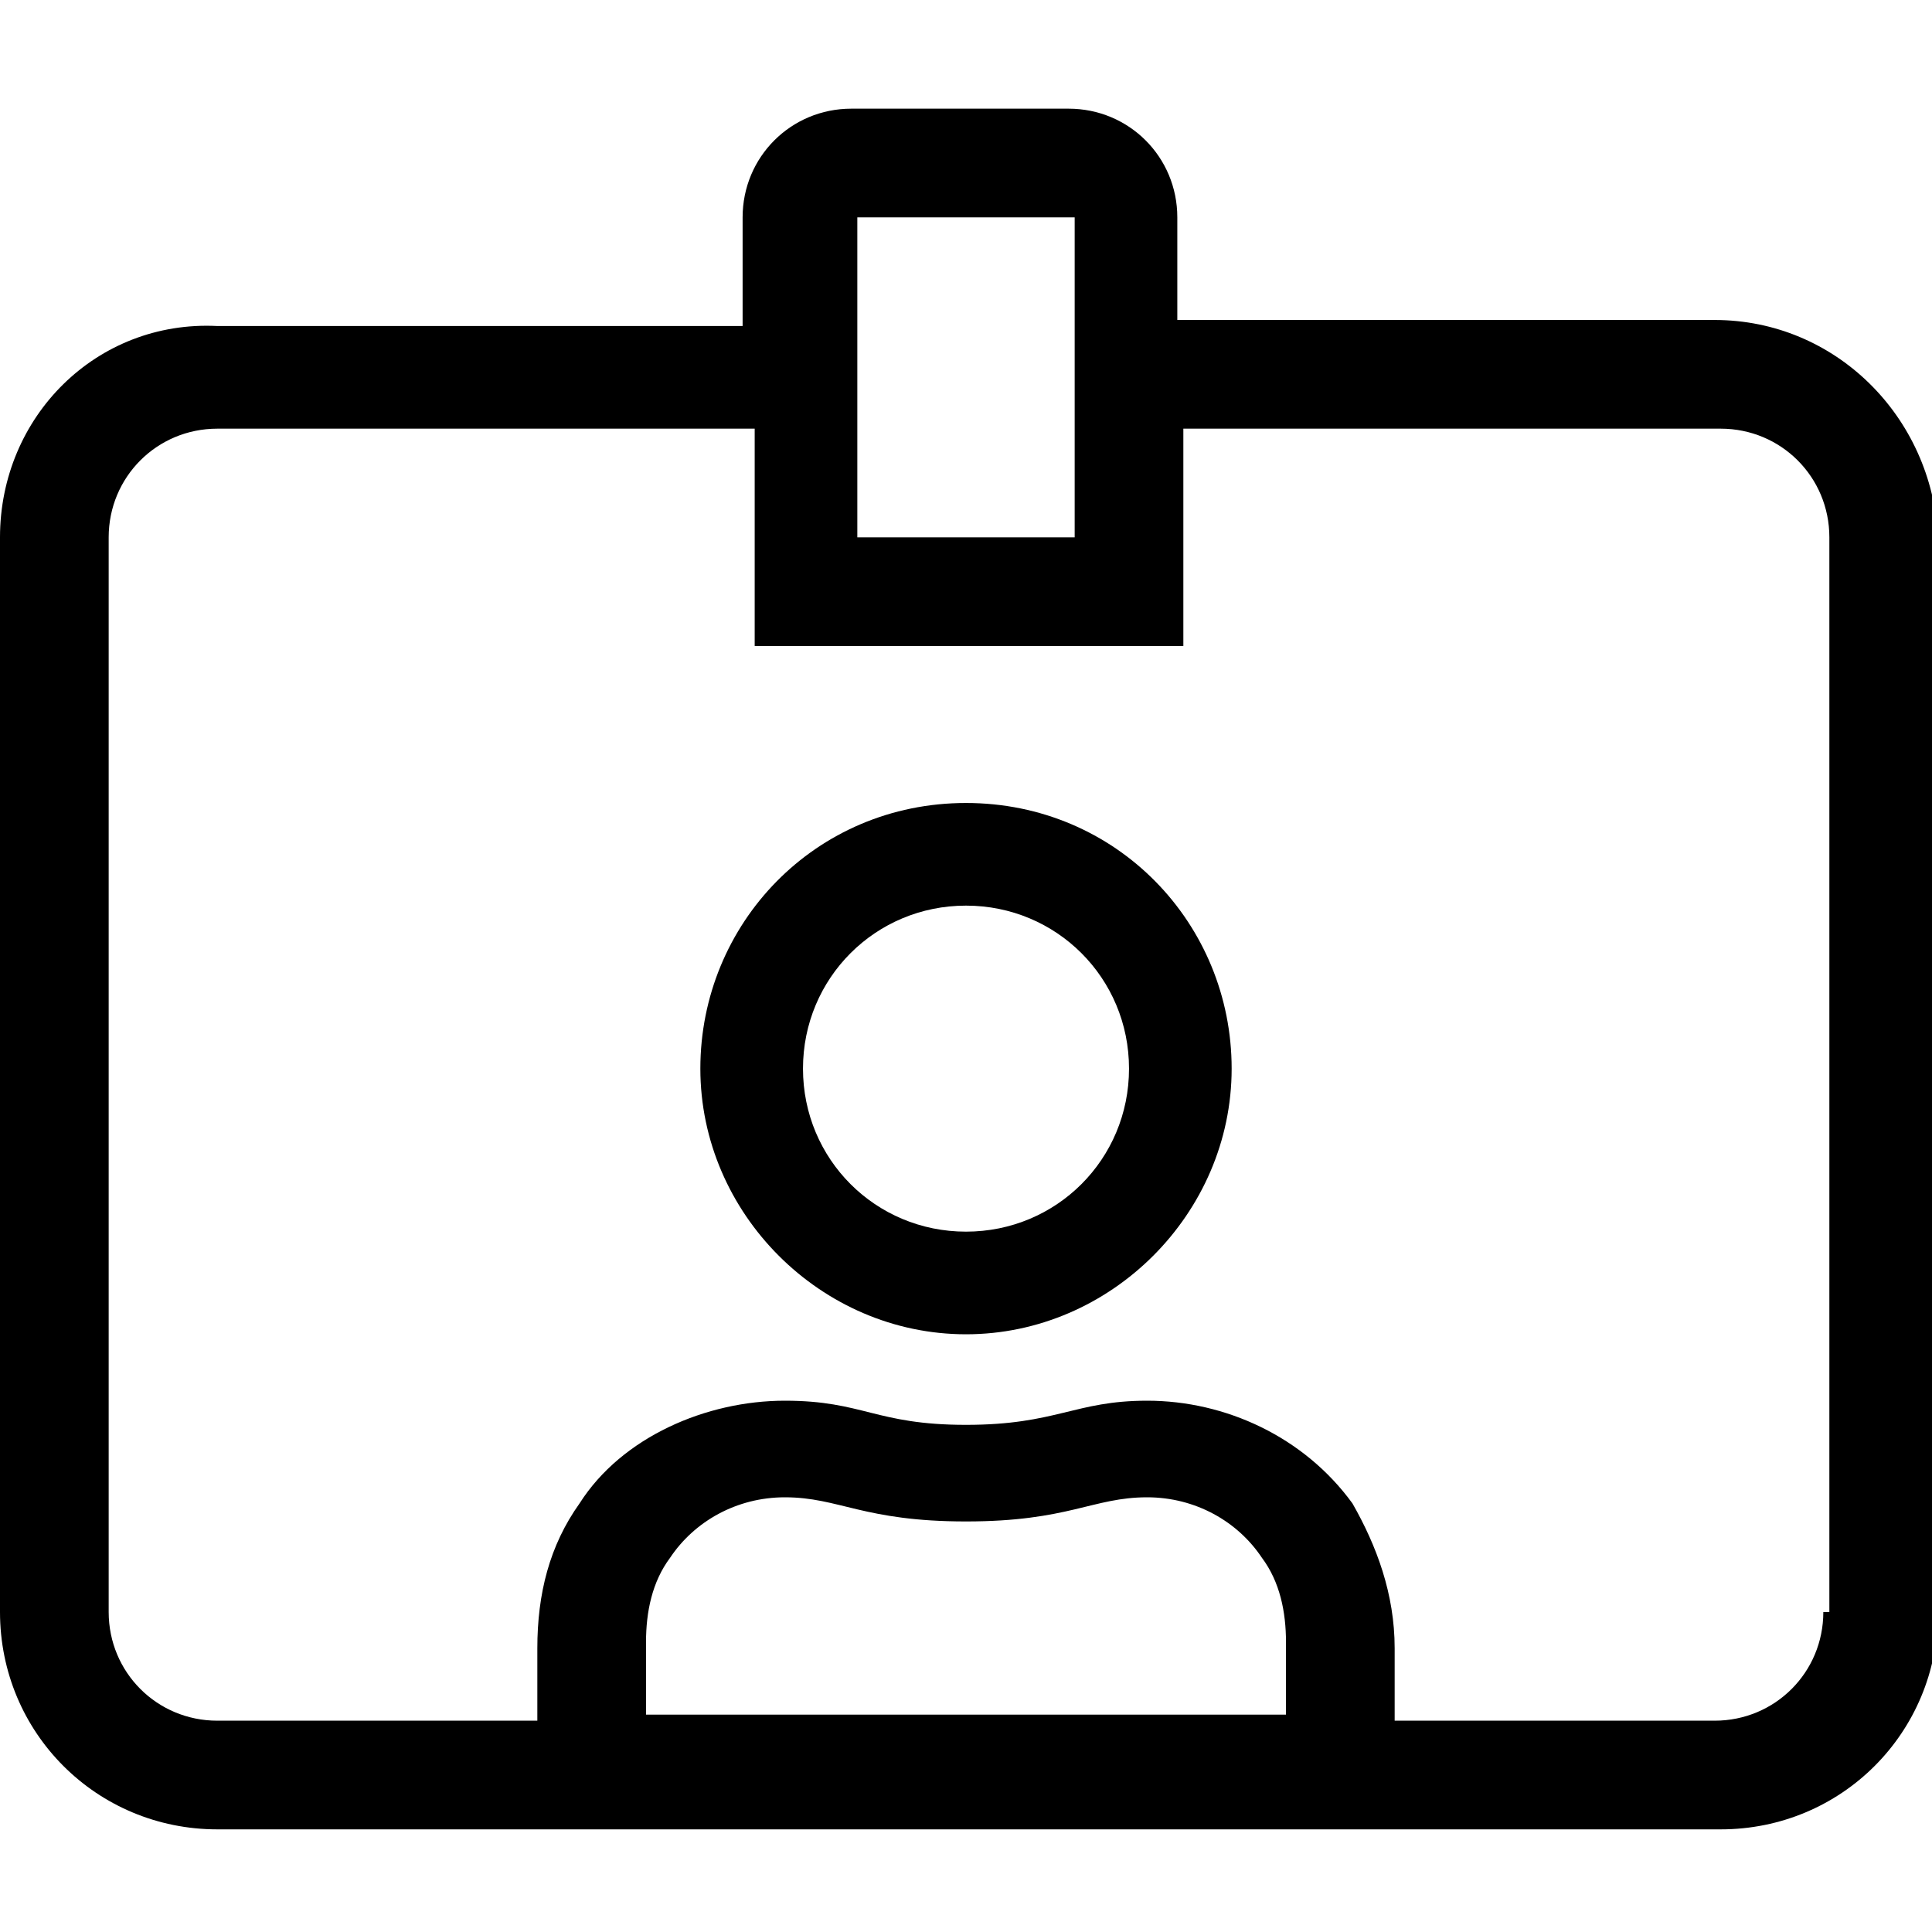 <?xml version="1.0" encoding="utf-8"?>
<!-- Generator: Adobe Illustrator 26.5.0, SVG Export Plug-In . SVG Version: 6.00 Build 0)  -->
<svg version="1.1" id="Layer_1" xmlns="http://www.w3.org/2000/svg" xmlns:xlink="http://www.w3.org/1999/xlink" x="0px" y="0px"
	 viewBox="0 0 32 32" style="enable-background:new 0 0 32 32;" xml:space="preserve">
<path d="M16,13.3c-2.5,0-4.4,2-4.4,4.4s2,4.4,4.4,4.4s4.4-2,4.4-4.4S18.5,13.3,16,13.3z M16,20.4c-1.5,0-2.7-1.2-2.7-2.7
	c0-1.5,1.2-2.7,2.7-2.7s2.7,1.2,2.7,2.7C18.7,19.2,17.5,20.4,16,20.4z M28.4,5.3h-8.9V3.6c0-1-0.8-1.8-1.8-1.8h-3.6
	c-1,0-1.8,0.8-1.8,1.8v1.8H3.6C1.6,5.3,0,6.9,0,8.9v17.8c0,2,1.6,3.6,3.6,3.6h24.9c2,0,3.6-1.6,3.6-3.6V8.9
	C32,6.9,30.4,5.3,28.4,5.3z M14.2,3.6h3.6v5.3h-3.6V3.6z M21.3,28.4H10.7v-1.2c0-0.5,0.1-1,0.4-1.4c0.4-0.6,1.1-1,1.9-1
	c0.9,0,1.3,0.4,3,0.4s2.1-0.4,3-0.4c0.8,0,1.5,0.4,1.9,1c0.3,0.4,0.4,0.9,0.4,1.4V28.4z M30.2,26.7c0,1-0.8,1.8-1.8,1.8h-5.3v-1.2
	c0-0.9-0.3-1.7-0.7-2.4c-0.8-1.1-2.1-1.7-3.4-1.7c-1.2,0-1.5,0.4-3,0.4s-1.7-0.4-3-0.4c-1.3,0-2.7,0.6-3.4,1.7
	c-0.5,0.7-0.7,1.5-0.7,2.4v1.2H3.6c-1,0-1.8-0.8-1.8-1.8V8.9c0-1,0.8-1.8,1.8-1.8h8.9v3.6h7.1V7.1h8.9c1,0,1.8,0.8,1.8,1.8V26.7z"/>
</svg>
